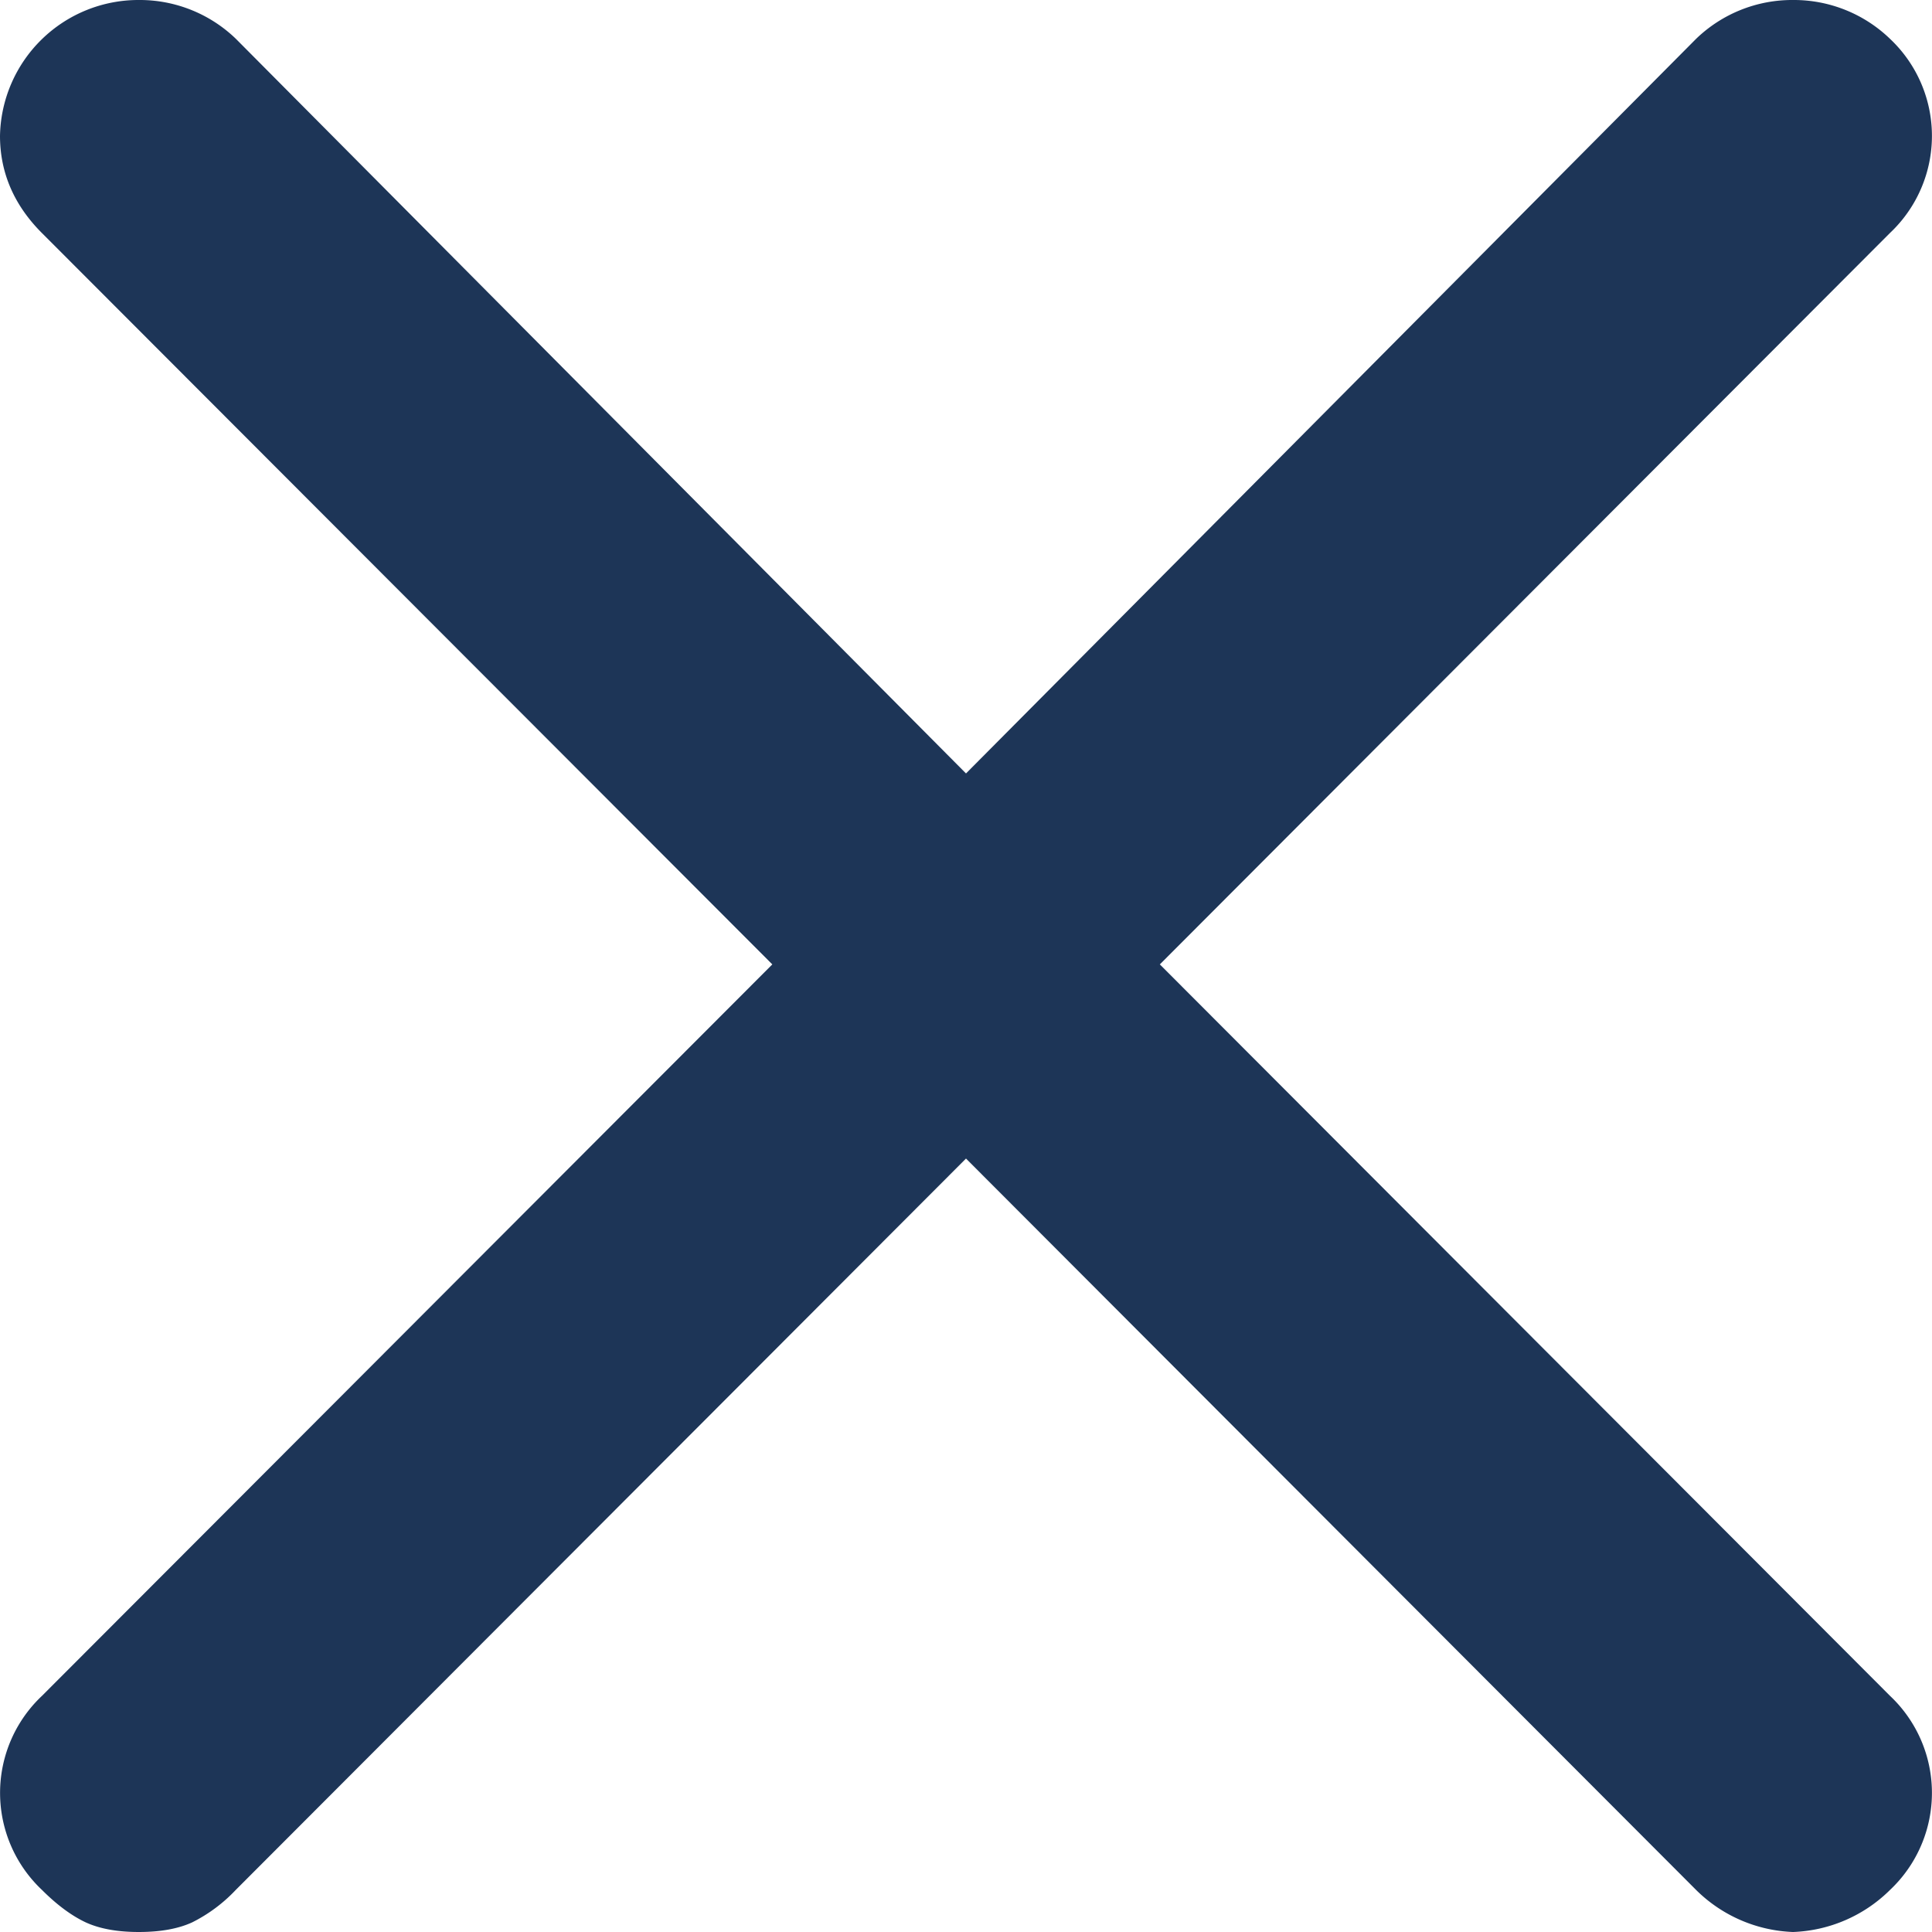 <svg width="12" height="12" viewBox="0 0 12 12" fill="none" xmlns="http://www.w3.org/2000/svg">
    <g clip-path="url(#e9tqsqq54a)">
        <path fill-rule="evenodd" clip-rule="evenodd" d="m7.204 5.99 4.535-4.543a.828.828 0 0 0 0-1.206.86.86 0 0 0-.602-.241.859.859 0 0 0-.602.241L6 4.804 1.465.241A.86.86 0 0 0 .863 0 .86.86 0 0 0 0 .844c0 .228.087.43.26.603L4.797 5.99.261 10.533a.828.828 0 0 0 0 1.206c.093.093.184.16.271.201.087.04.197.06.33.06.135 0 .245-.02.332-.06a.965.965 0 0 0 .27-.201L6 7.196l4.535 4.543a.902.902 0 0 0 .602.261.902.902 0 0 0 .602-.261.828.828 0 0 0 0-1.206L7.204 5.99z" fill="#1D3557"/>
    </g>
    <defs>
        <clipPath id="e9tqsqq54a">
            <path fill="#fff" d="M0 0h12v12H0z"/>
        </clipPath>
    </defs>
</svg>
